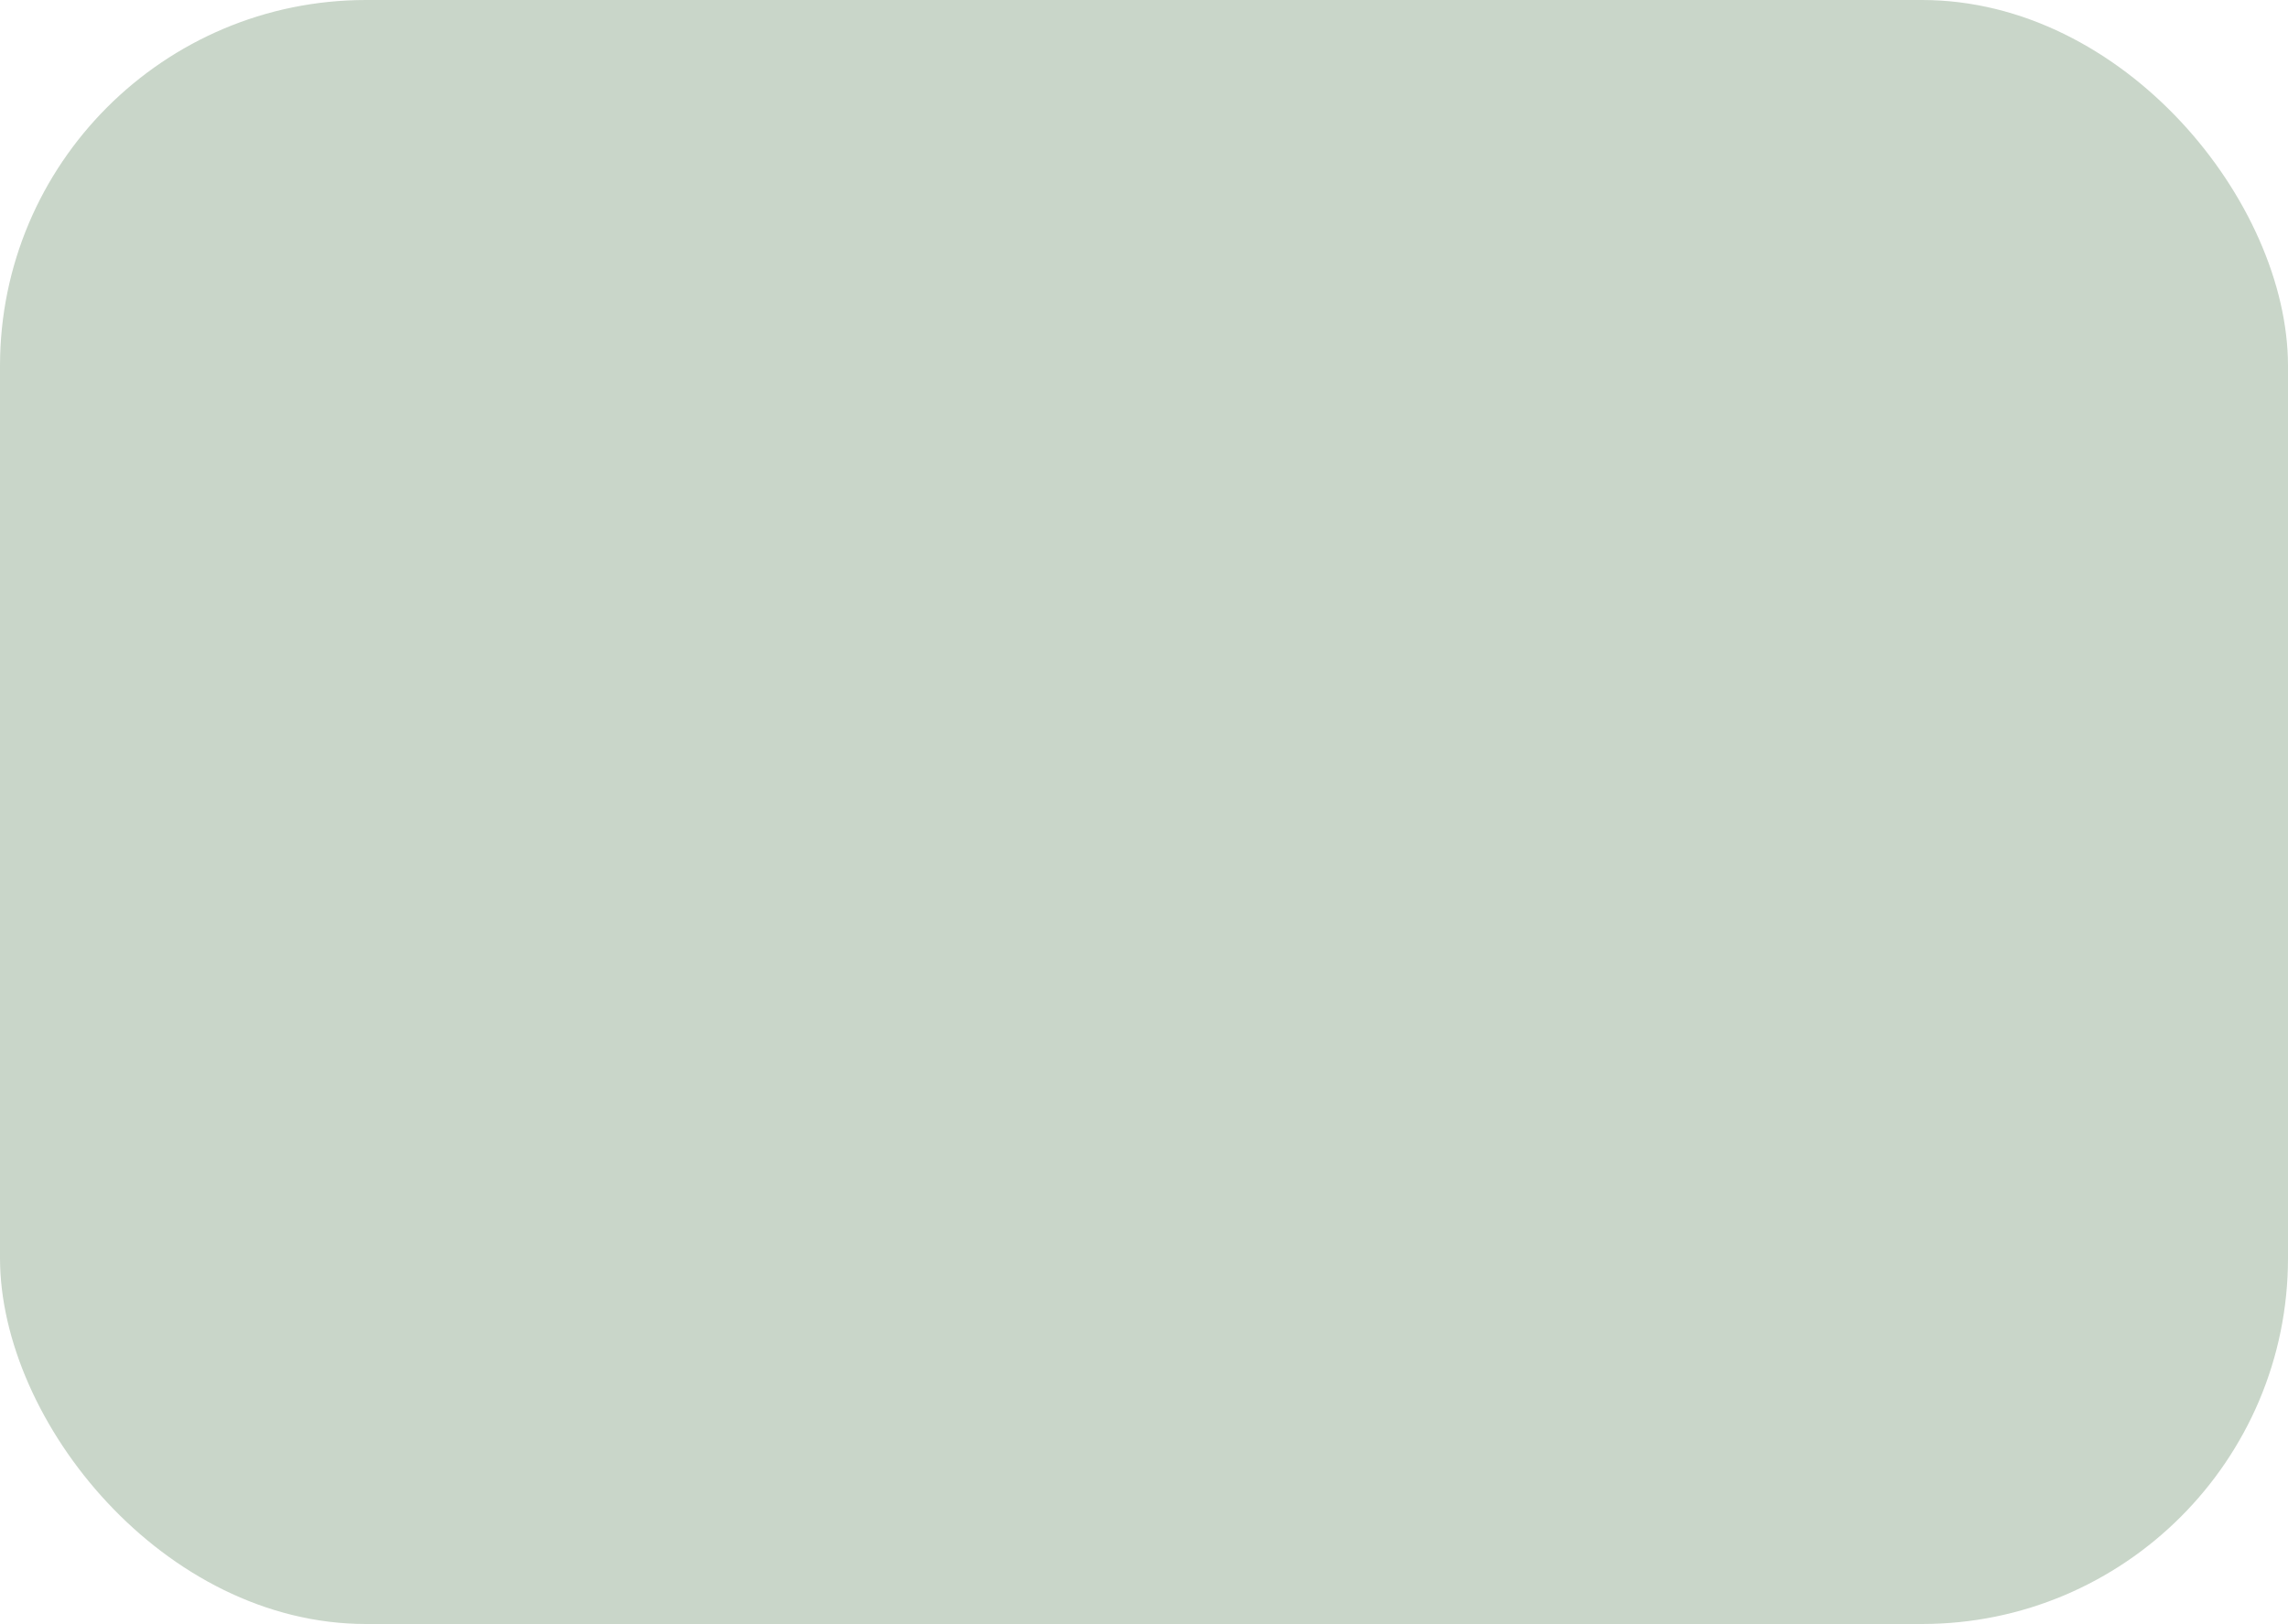 <svg id="eCV2Ur0mNE61" xmlns="http://www.w3.org/2000/svg" xmlns:xlink="http://www.w3.org/1999/xlink" viewBox="0 0 200 142" shape-rendering="geometricPrecision" text-rendering="geometricPrecision" project-id="e342e8476b854ee8af5744db984a3bad" export-id="6e7c99f23511431ab013a6bba4868f97" cached="false">
<style><![CDATA[
#eCV2Ur0mNE64_ts {animation: eCV2Ur0mNE64_ts__ts 1000ms linear 1 normal forwards}@keyframes eCV2Ur0mNE64_ts__ts { 0% {transform: translate(50px,23.92px) scale(0,0)} 50% {transform: translate(50px,23.92px) scale(0,0);animation-timing-function: cubic-bezier(0.175,0.885,0.32,1.275)} 100% {transform: translate(50px,23.92px) scale(1,1)}}
]]></style>
<rect width="200" height="142" rx="32" ry="32" fill="#c9d6c9" stroke-width="0"/><g transform="translate(51.116 47.08)"><g id="eCV2Ur0mNE64_ts" transform="translate(50,23.92) scale(0,0)"><g transform="translate(-50,-50.001)"><polyline points="38.09,46.13 49.18,57.22 71.35,35.84" fill="none" stroke="#000" stroke-width="7" stroke-linecap="round" stroke-linejoin="round"/><path d="M75,50c0,11.172-7.412,20.988-18.157,24.046s-22.215-1.384-28.097-10.882-4.749-21.746,2.777-30.003s19.616-10.519,29.617-5.541" fill="none" stroke="#000" stroke-width="7" stroke-linecap="round" stroke-linejoin="round"/></g></g></g></svg>
